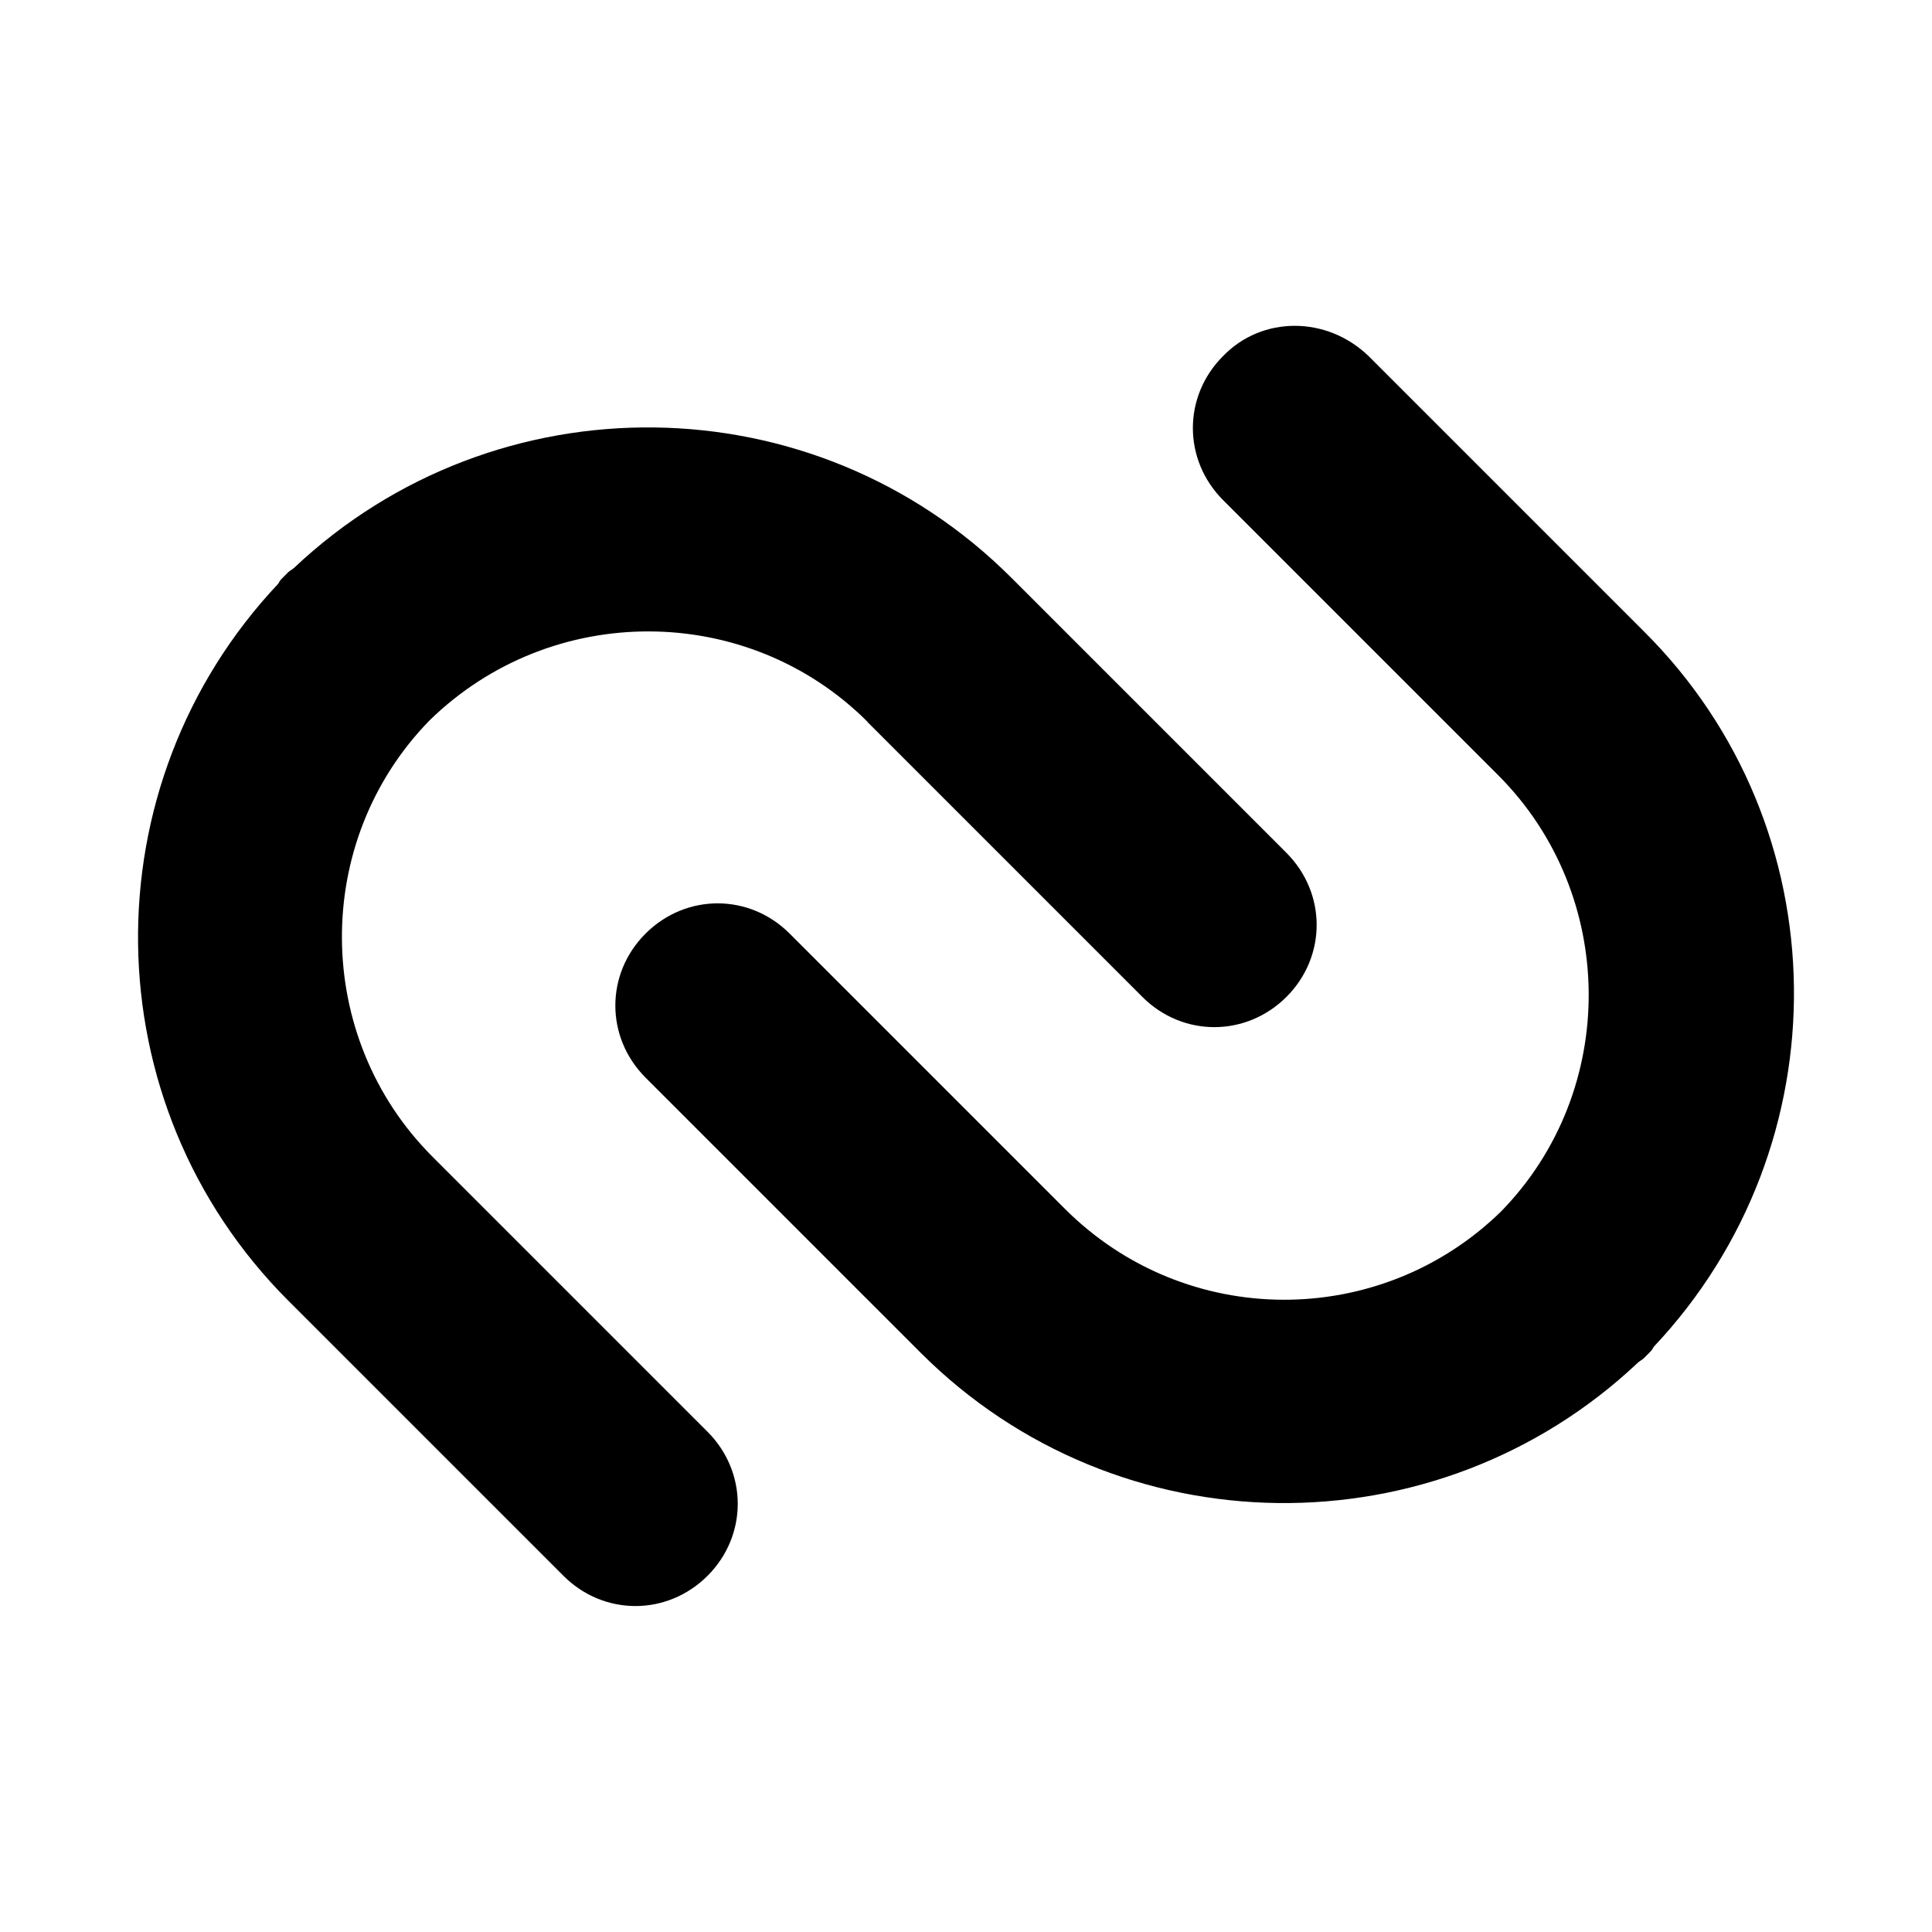 <?xml version="1.0" encoding="utf-8"?>
<svg fill="#000000" width="800px" height="800px" viewBox="0 0 14 14" role="img" focusable="false" aria-hidden="true" xmlns="http://www.w3.org/2000/svg"><path d="m 8.863,2.58 c -0.292,0.292 -0.292,0.751 0,1.044 l 1.993,1.993 c 0.866,0.866 0.877,2.286 0.021,3.162 -0.877,0.856 -2.286,0.856 -3.162,-0.021 l -1.993,-1.993 c -0.292,-0.292 -0.751,-0.292 -1.044,0 -0.292,0.292 -0.292,0.751 0,1.044 l 1.993,1.993 c 1.43,1.43 3.736,1.451 5.197,0.073 0.01,-0.01 0.031,-0.021 0.042,-0.031 l 0.021,-0.021 0.021,-0.021 c 0.01,-0.01 0.021,-0.021 0.031,-0.042 1.378,-1.461 1.357,-3.768 -0.073,-5.187 l -1.993,-1.993 c -0.303,-0.292 -0.772,-0.292 -1.054,0 z m -2.578,2.651 1.993,1.993 c 0.292,0.292 0.751,0.292 1.044,0 0.292,-0.292 0.292,-0.751 0,-1.044 l -1.993,-1.993 c -1.43,-1.43 -3.736,-1.451 -5.197,-0.073 -0.01,0.01 -0.031,0.021 -0.042,0.031 l -0.021,0.021 -0.021,0.021 c -0.01,0.01 -0.021,0.021 -0.031,0.042 -1.378,1.461 -1.357,3.768 0.073,5.197 l 1.993,1.993 c 0.292,0.292 0.751,0.292 1.044,0 0.292,-0.292 0.292,-0.751 0,-1.044 l -1.993,-1.993 c -0.866,-0.866 -0.877,-2.286 -0.021,-3.162 0.887,-0.866 2.306,-0.856 3.173,0.01 z"/></svg>